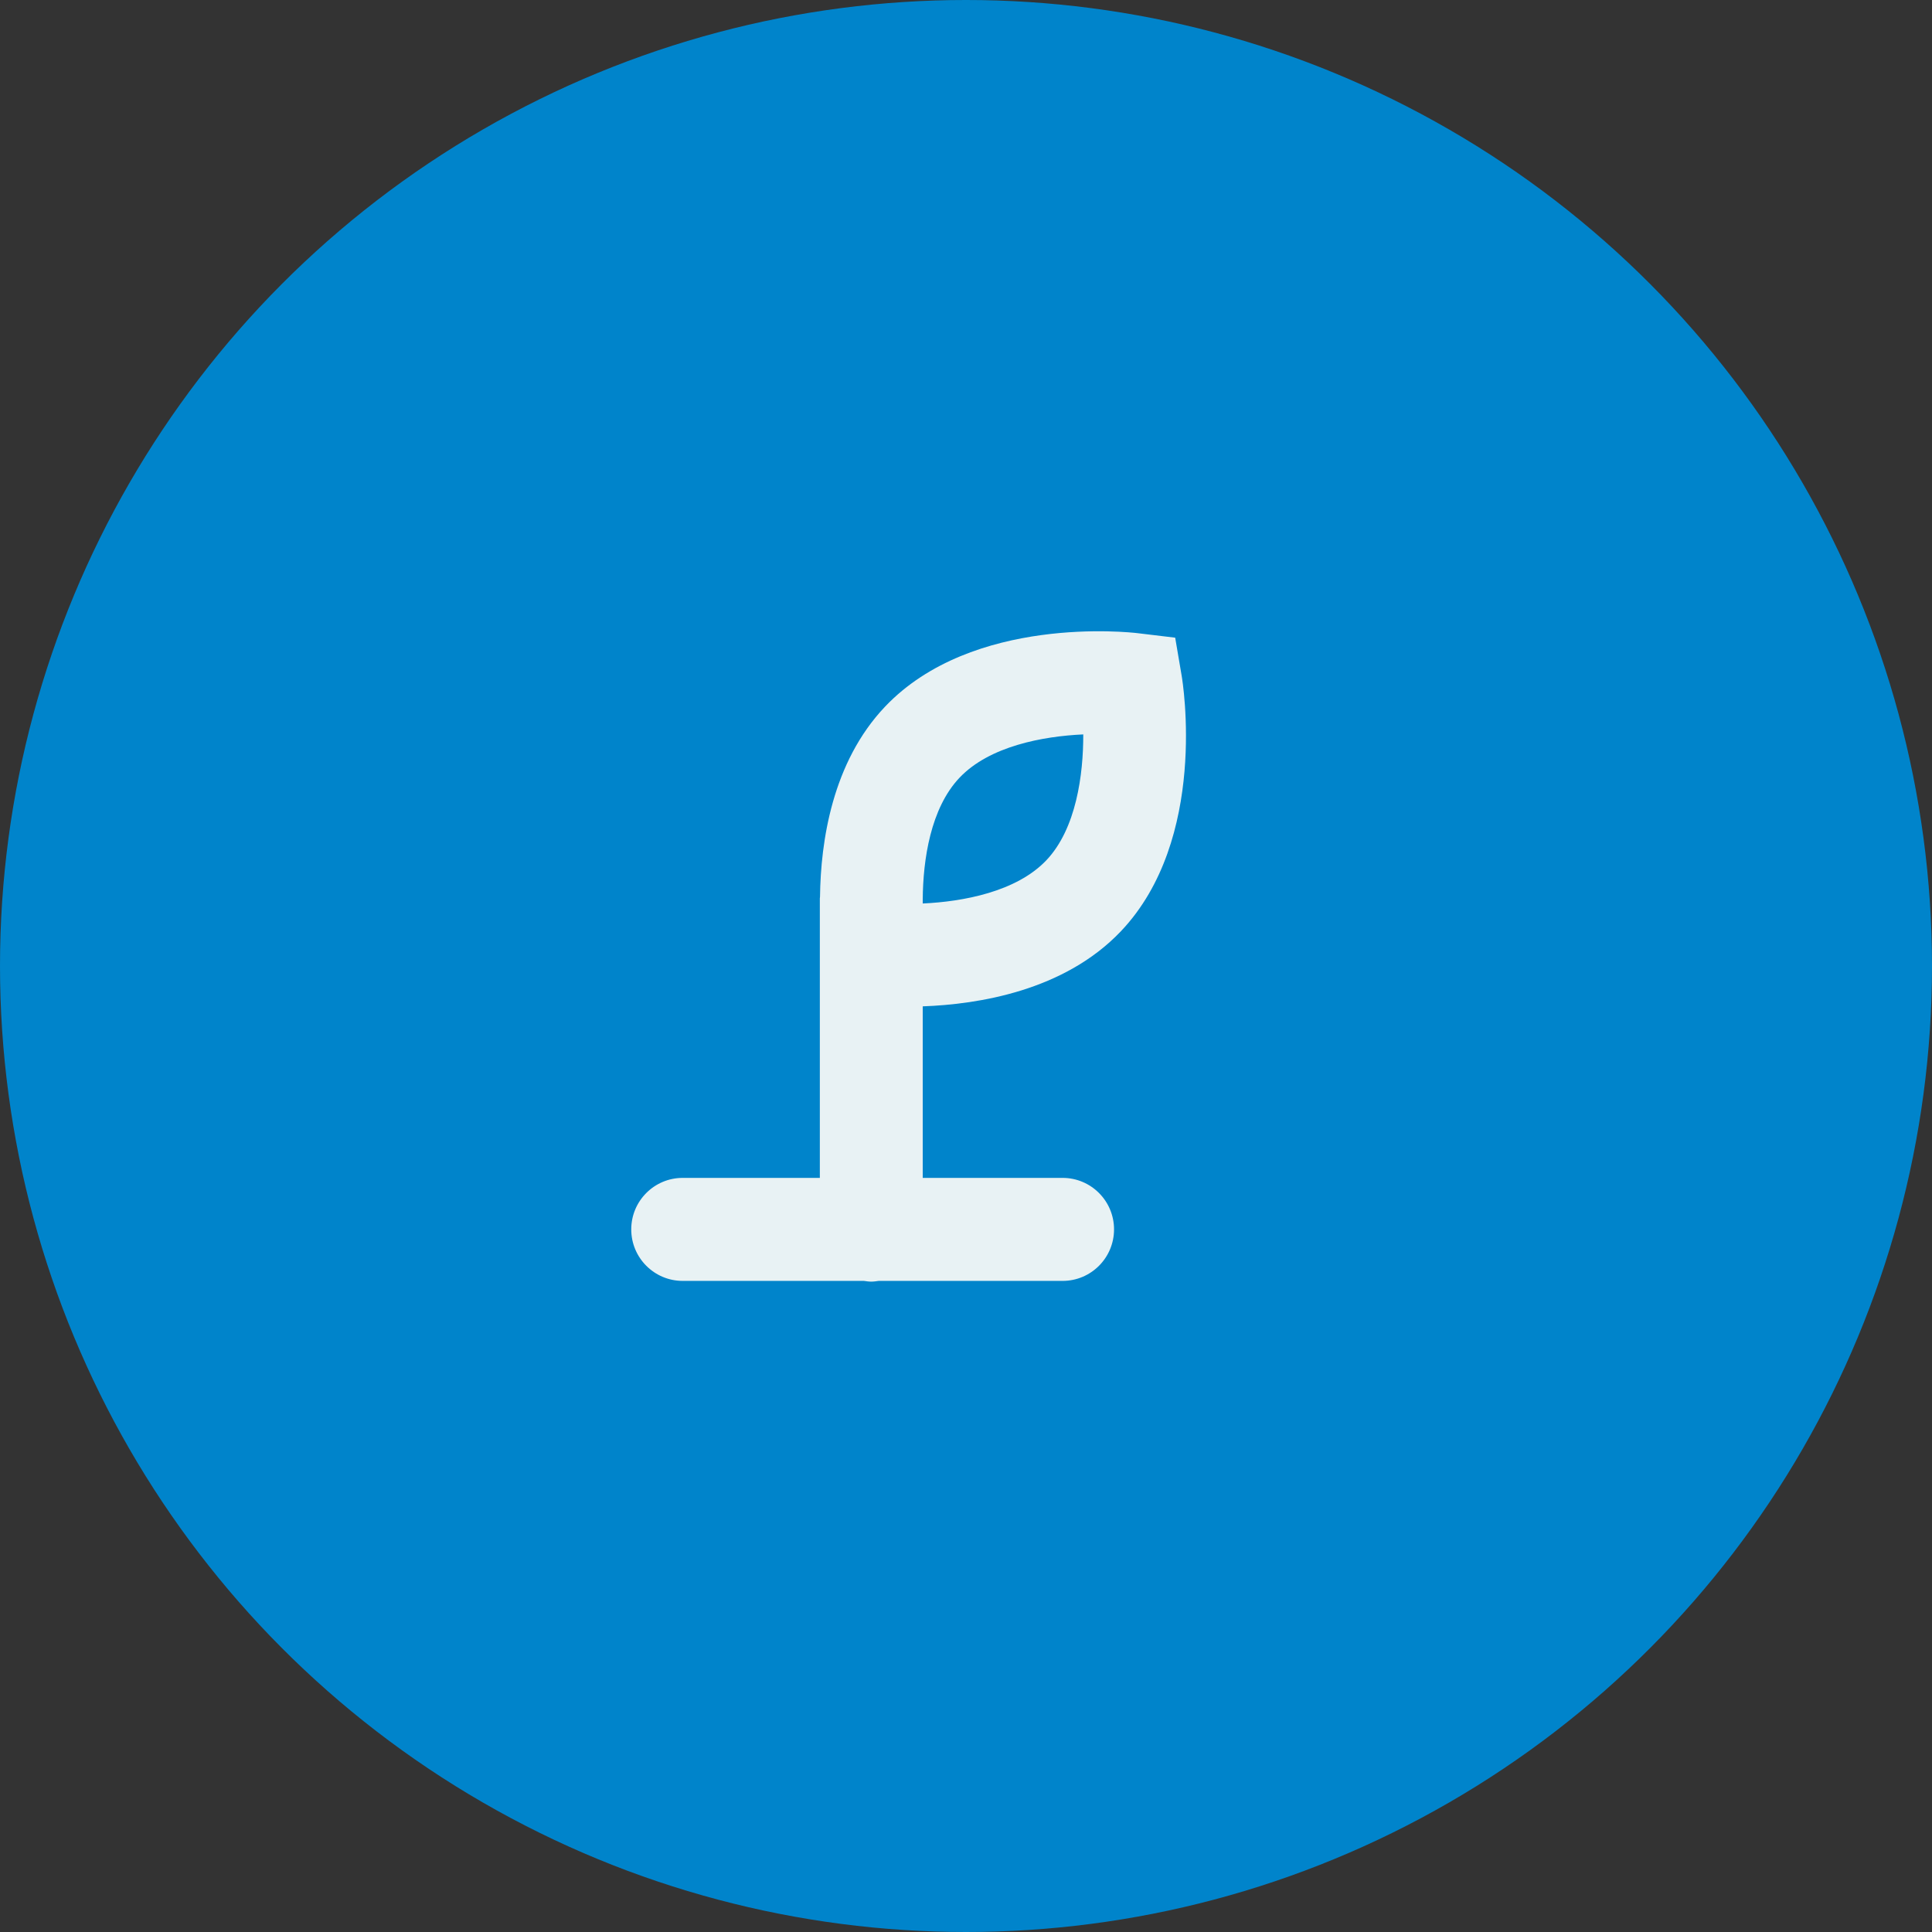 <?xml version="1.0" encoding="UTF-8" standalone="no"?>
<svg width="101px" height="101px" viewBox="0 0 101 101" version="1.1" xmlns="http://www.w3.org/2000/svg" xmlns:xlink="http://www.w3.org/1999/xlink">
    <rect x="0" y="0" width="101" height="101" fill="#333333" stroke="none"/>
    <!-- Generator: Sketch 42 (36781) - http://www.bohemiancoding.com/sketch -->
    <title>Group 15</title>
    <desc>Created with Sketch.</desc>
    <defs></defs>
    <g id="Tablet" stroke="none" stroke-width="1" fill="none" fill-rule="evenodd">
        <g id="HOME" transform="translate(-93, -971)">
            <g id="tabs" transform="translate(21, 706)">
                <g id="Group-15" transform="translate(72, 265)">
                    <g id="Group-14-Copy-3" fill="#0084CB">
                        <circle id="Oval-6-Copy-2" cx="50.5" cy="50.5" r="50.5"></circle>
                    </g>
                    <path d="M56.63,38.393 C56.636,40.485 56.265,43.324 54.701,44.972 C53.132,46.624 50.338,47.136 48.238,47.232 L48.238,47.015 C48.254,44.935 48.648,42.25 50.164,40.654 C51.733,39.003 54.529,38.489 56.63,38.393 M58.598,48.683 C63.169,43.871 61.833,35.665 61.773,35.318 L61.436,33.336 L59.441,33.097 C59.092,33.057 50.838,32.132 46.267,36.943 C43.509,39.847 42.903,43.983 42.868,46.886 C42.867,46.912 42.859,46.938 42.859,46.964 L42.859,61.577 L35.689,61.577 C34.204,61.577 33,62.783 33,64.269 C33,65.756 34.204,66.962 35.689,66.962 L45.165,66.962 C45.292,66.98 45.417,67 45.549,67 C45.681,67 45.806,66.98 45.933,66.962 L55.55,66.962 C57.035,66.962 58.239,65.756 58.239,64.269 C58.239,62.783 57.035,61.577 55.55,61.577 L48.238,61.577 L48.238,52.609 C51.14,52.506 55.639,51.798 58.598,48.683" id="Page-1" fill="#E8F2F4"></path>
                </g>
            </g>
        </g>
    </g>
</svg>